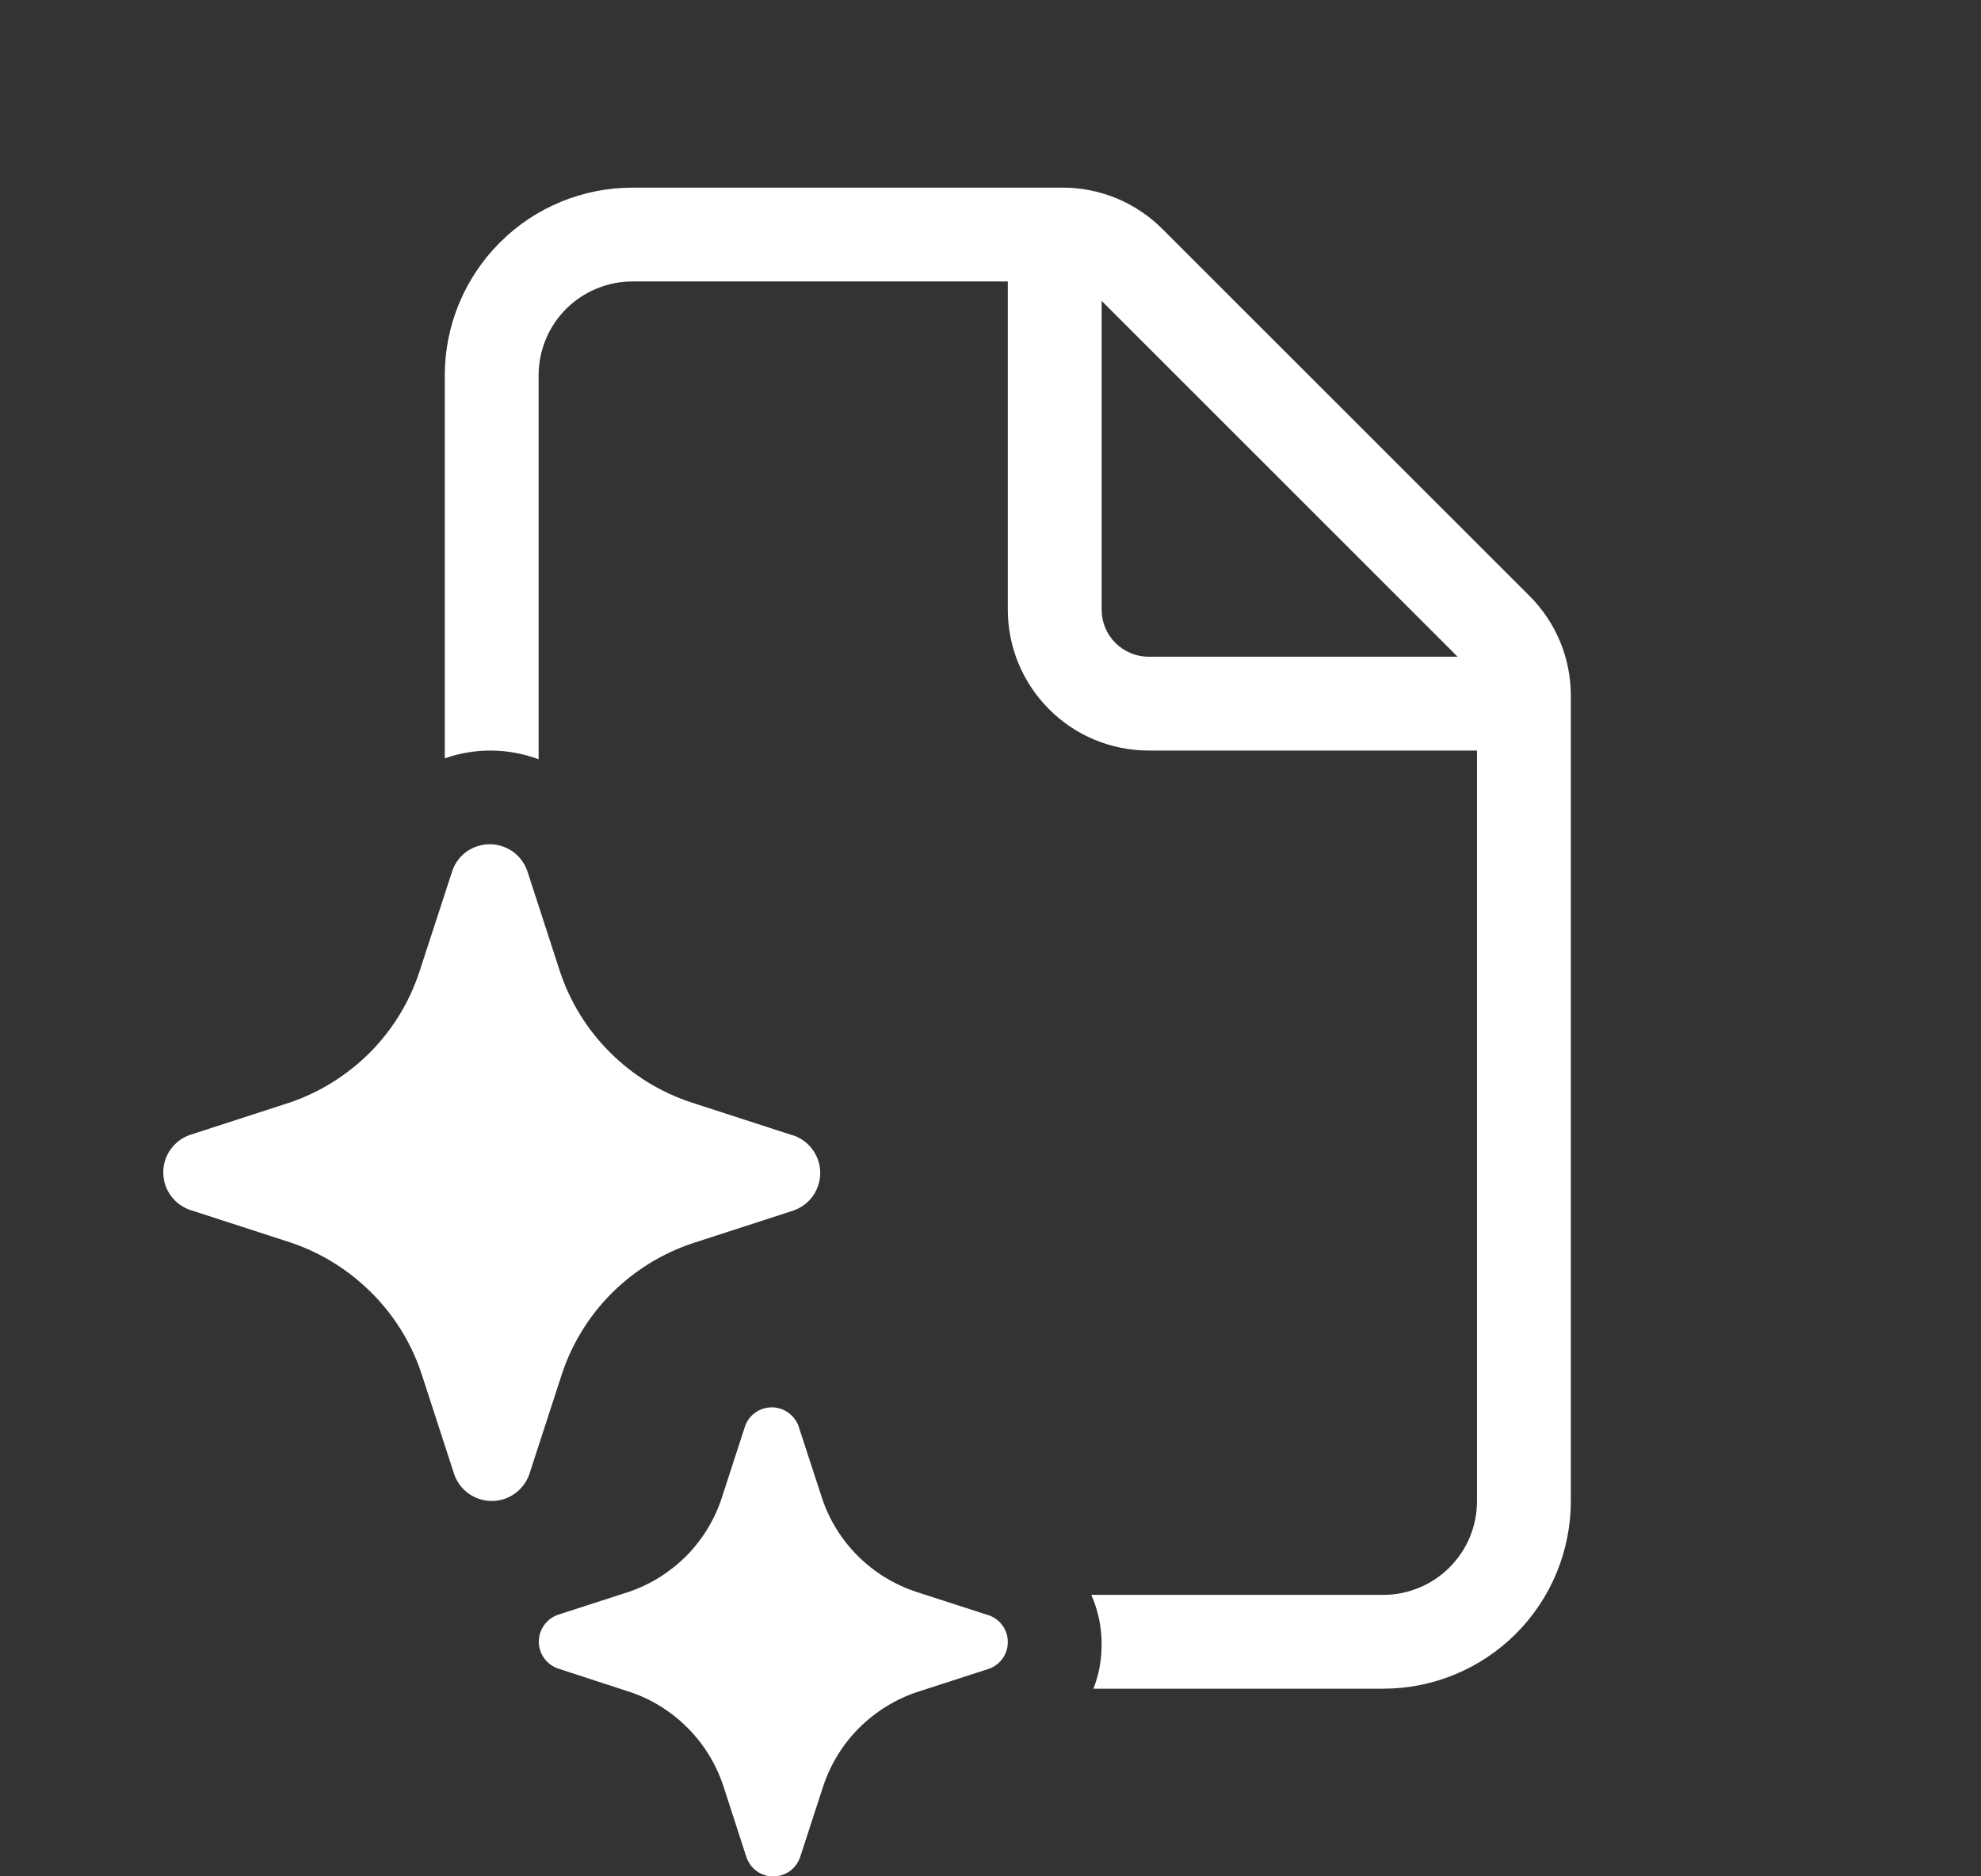 <svg width="19" height="18" viewBox="0 0 19 18" fill="none" xmlns="http://www.w3.org/2000/svg">
<rect x="0" y="0" width="19" height="18" fill="#333333" stroke="none"/>
<g clip-path="url(#clip0_321_3260)">
<path d="M4.266 3.6C4.266 3.122 4.456 2.665 4.794 2.327C5.131 1.989 5.589 1.8 6.066 1.8H10.194C10.552 1.8 10.895 1.943 11.148 2.196L14.671 5.718C14.924 5.971 15.066 6.315 15.066 6.672V14.4C15.066 14.877 14.877 15.335 14.539 15.673C14.202 16.01 13.744 16.2 13.266 16.2H10.487C10.54 16.067 10.566 15.924 10.566 15.771C10.566 15.604 10.53 15.444 10.467 15.3H13.266C13.505 15.3 13.734 15.205 13.903 15.036C14.072 14.867 14.166 14.639 14.166 14.4V7.2H11.016C10.658 7.2 10.315 7.058 10.062 6.804C9.809 6.551 9.666 6.208 9.666 5.85V2.7H6.066C5.828 2.7 5.599 2.795 5.43 2.963C5.261 3.132 5.166 3.361 5.166 3.6V7.284C4.877 7.176 4.558 7.172 4.266 7.275V3.6ZM11.016 6.3H13.98L10.566 2.886V5.85C10.566 5.969 10.614 6.084 10.698 6.168C10.783 6.252 10.897 6.3 11.016 6.3ZM5.057 8.354L5.37 9.318C5.467 9.611 5.631 9.877 5.85 10.095C6.068 10.314 6.335 10.478 6.628 10.575L7.593 10.888L7.613 10.893C7.687 10.92 7.751 10.968 7.797 11.033C7.842 11.097 7.867 11.174 7.867 11.252C7.867 11.331 7.842 11.408 7.797 11.473C7.751 11.537 7.687 11.585 7.613 11.612L6.648 11.925C6.354 12.022 6.088 12.186 5.869 12.404C5.65 12.622 5.486 12.889 5.389 13.182L5.076 14.145C5.049 14.219 5.001 14.284 4.936 14.329C4.872 14.375 4.795 14.399 4.716 14.399C4.638 14.399 4.561 14.375 4.496 14.329C4.432 14.284 4.383 14.219 4.357 14.145L4.044 13.182C3.932 12.841 3.729 12.537 3.457 12.303C3.261 12.132 3.032 12.002 2.785 11.919L1.82 11.606C1.746 11.58 1.681 11.531 1.636 11.467C1.59 11.403 1.566 11.326 1.566 11.247C1.566 11.168 1.59 11.091 1.636 11.027C1.681 10.963 1.746 10.914 1.82 10.888L2.785 10.575C3.075 10.475 3.337 10.31 3.553 10.092C3.768 9.874 3.929 9.609 4.024 9.318L4.338 8.355C4.363 8.28 4.412 8.215 4.476 8.169C4.541 8.124 4.618 8.099 4.697 8.099C4.776 8.099 4.853 8.124 4.918 8.169C4.982 8.215 5.031 8.28 5.057 8.355M9.471 15.492L8.782 15.269C8.573 15.199 8.383 15.082 8.227 14.926C8.071 14.77 7.953 14.58 7.884 14.371L7.659 13.682C7.64 13.629 7.605 13.583 7.559 13.551C7.513 13.518 7.458 13.501 7.402 13.501C7.346 13.501 7.291 13.518 7.245 13.551C7.199 13.583 7.164 13.629 7.146 13.682L6.922 14.371C6.854 14.579 6.738 14.768 6.585 14.924C6.431 15.079 6.243 15.198 6.037 15.269L5.348 15.492C5.295 15.511 5.25 15.546 5.218 15.592C5.185 15.638 5.168 15.693 5.168 15.749C5.168 15.805 5.185 15.86 5.218 15.906C5.25 15.951 5.295 15.986 5.348 16.005L6.037 16.23C6.247 16.299 6.437 16.417 6.593 16.574C6.75 16.73 6.867 16.921 6.937 17.131L7.16 17.819C7.179 17.872 7.213 17.918 7.259 17.951C7.305 17.983 7.36 18.001 7.416 18.001C7.473 18.001 7.528 17.983 7.574 17.951C7.62 17.918 7.654 17.872 7.673 17.819L7.897 17.131C7.967 16.922 8.084 16.732 8.24 16.576C8.397 16.42 8.587 16.302 8.796 16.232L9.485 16.009C9.538 15.99 9.584 15.956 9.616 15.91C9.649 15.864 9.666 15.809 9.666 15.752C9.666 15.696 9.649 15.641 9.616 15.595C9.584 15.549 9.538 15.515 9.485 15.496L9.471 15.492Z" fill="white"/>
</g>
<defs>
<clipPath id="clip0_321_3260">
<rect width="18" height="18" fill="white" transform="translate(0.667)"/>
</clipPath>
</defs>
</svg>
